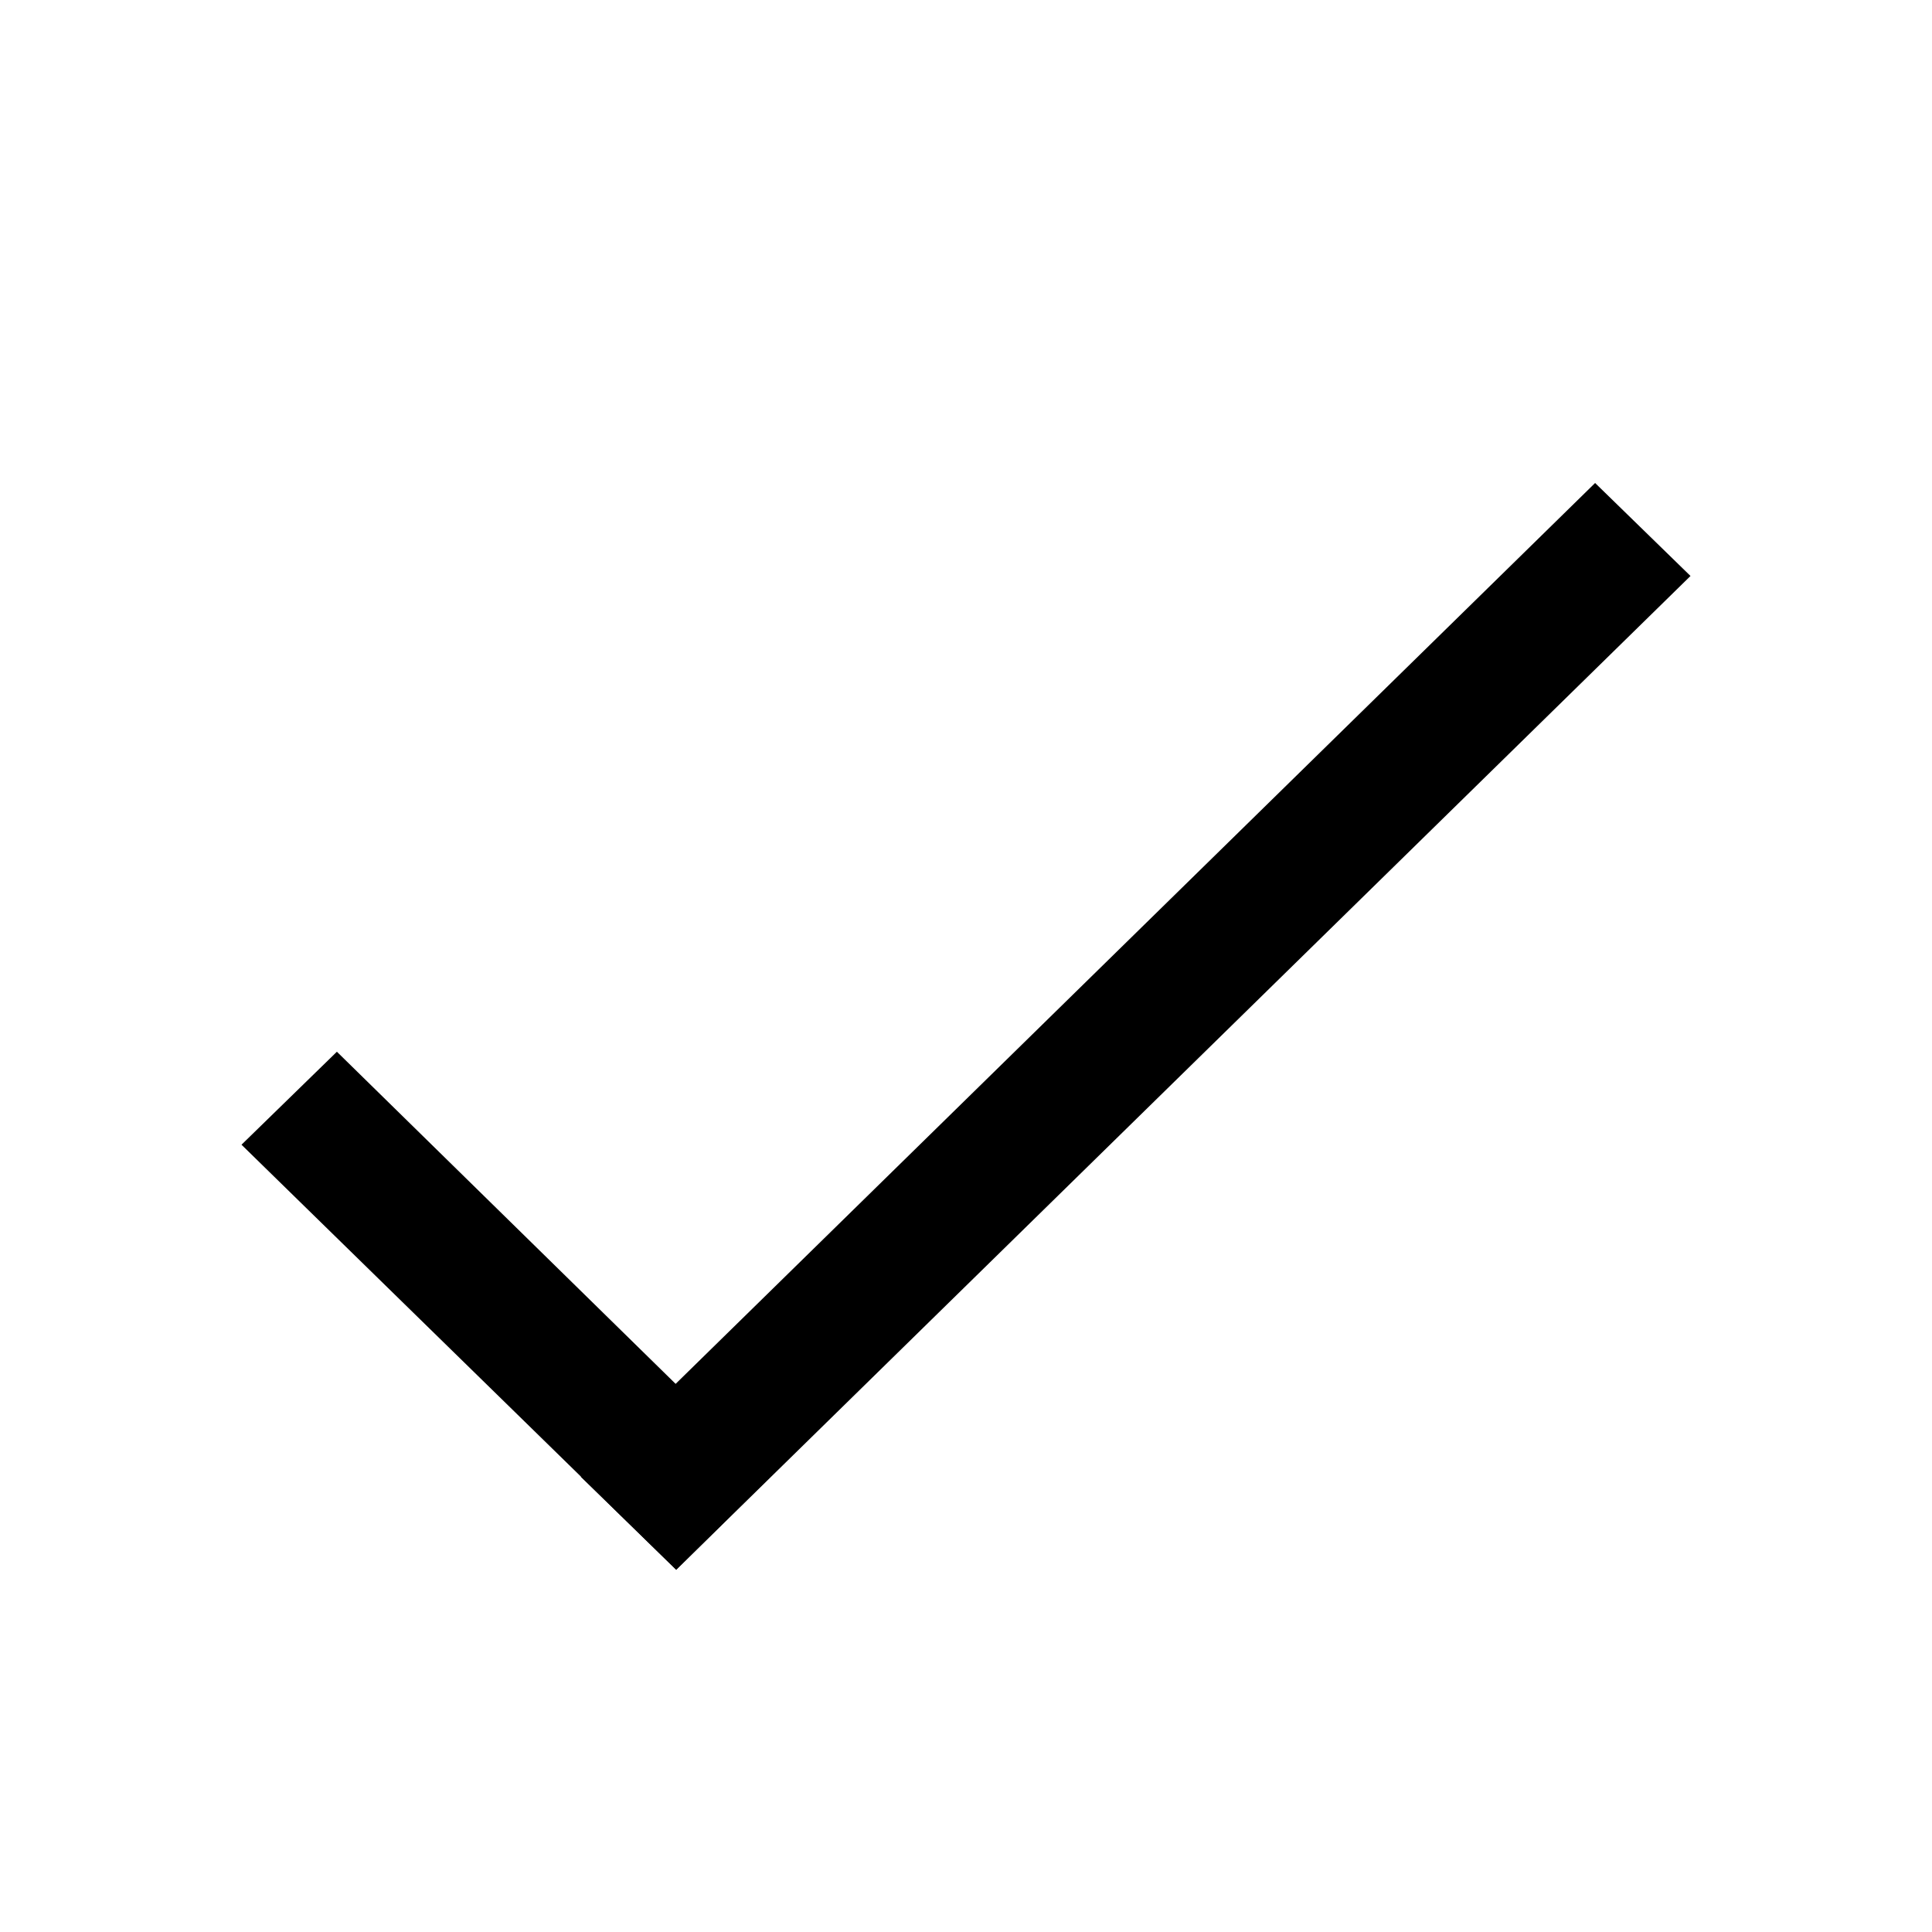 <svg id="_01_Icon" data-name="01_Icon" xmlns="http://www.w3.org/2000/svg" viewBox="0 0 16 16"><polygon points="5.6 13 4.81 12.23 13.21 4 14 4.77 5.6 13"/><polygon points="6.38 12.23 5.6 13 2 9.48 2.79 8.71 6.38 12.23"/></svg>